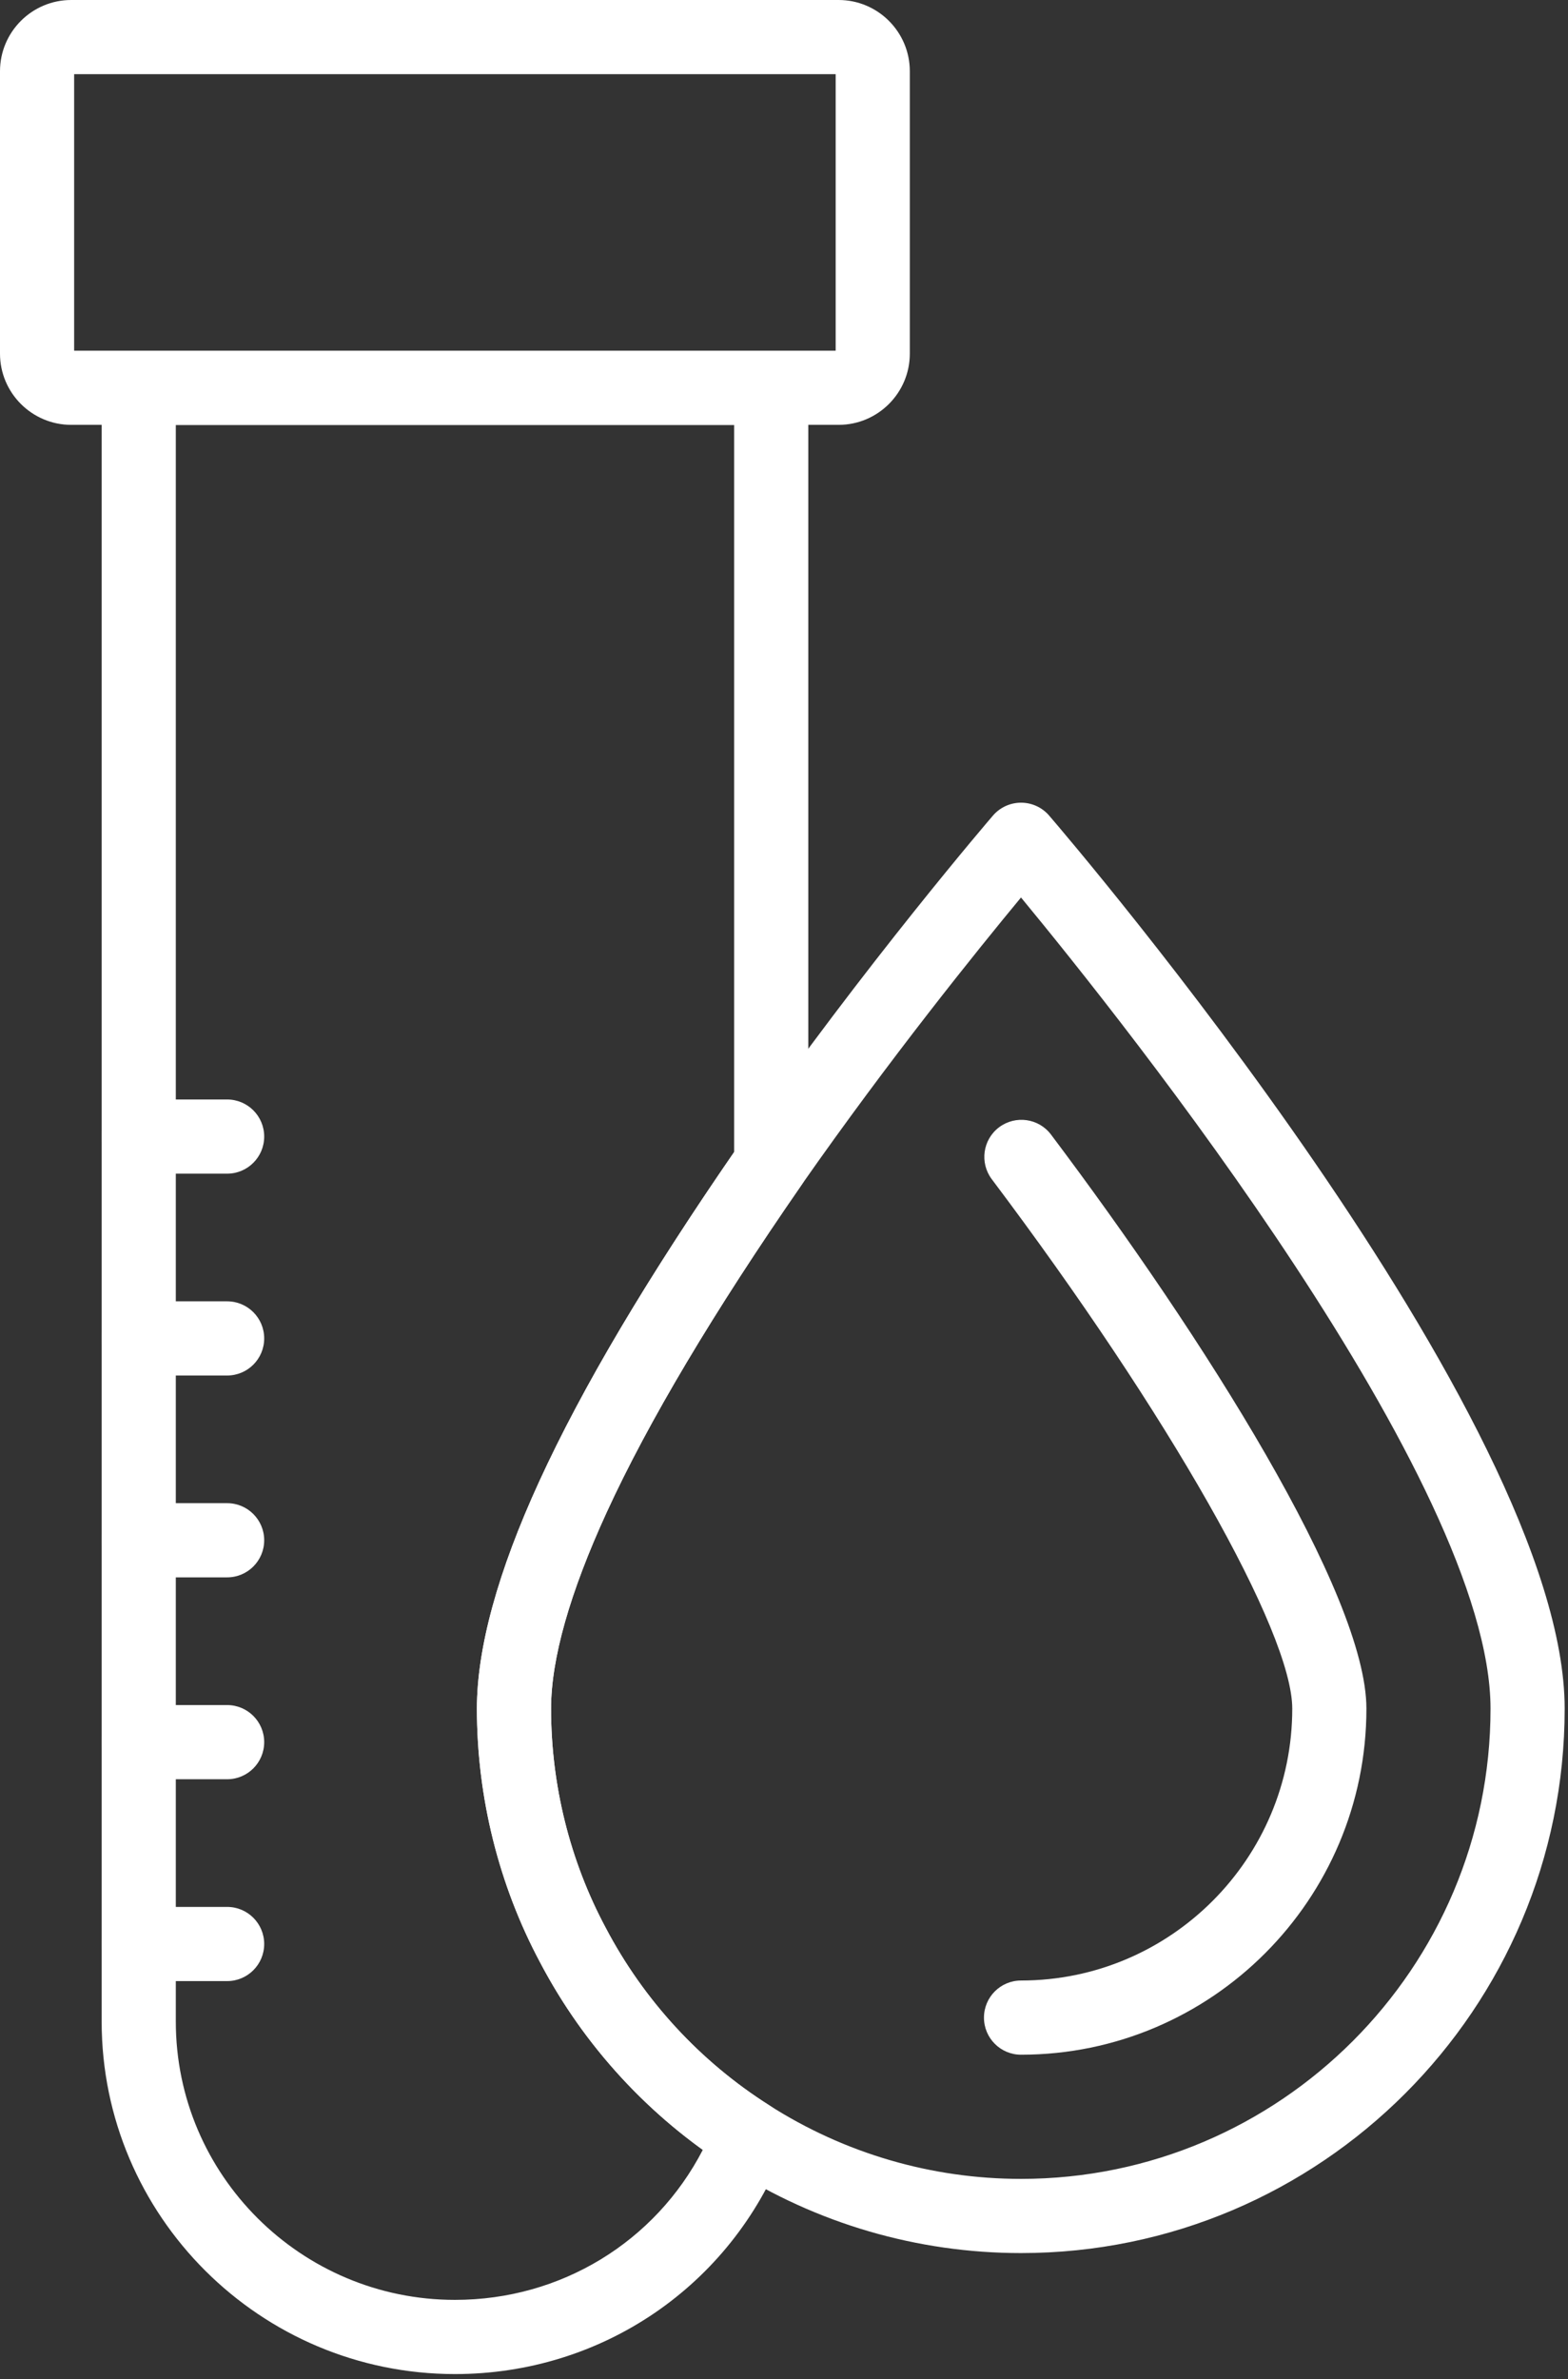 <svg width="304" height="461" viewBox="0 0 304 461" fill="none" xmlns="http://www.w3.org/2000/svg">
<rect x="0" y="0" width="304" height="461" fill="#333333" stroke="none"/>
<path d="M88.214 460.031C50.442 460.031 19.71 429.39 19.71 391.724V75.179C19.71 71.206 22.925 67.991 26.898 67.991H149.522C153.495 67.991 156.71 71.206 156.71 75.179V225.474C156.71 226.934 156.261 228.366 155.433 229.566C138.368 254.19 125.649 275.551 117.619 293.05C110.466 308.641 106.837 321.437 106.837 331.089C106.837 345.914 110.494 360.592 117.422 373.536C124.807 387.596 135.764 399.48 149.143 407.953C152.049 409.799 153.243 413.442 151.986 416.65C141.646 443.001 116.615 460.031 88.214 460.031ZM34.086 82.367V391.724C34.086 421.458 58.367 445.655 88.214 445.655C108.739 445.655 127.032 434.416 136.255 416.587C123.108 407.103 112.277 394.651 104.717 380.268C96.707 365.295 92.461 348.273 92.461 331.089C92.461 319.353 96.525 304.534 104.548 287.056C112.845 268.981 125.214 248.083 142.334 223.234V82.367H34.086Z" fill="white"/>
<path d="M162.586 82.325H13.807C6.191 82.325 0 76.134 0 68.517V13.807C0 6.191 6.191 0 13.807 0H162.586C170.202 0 176.393 6.191 176.393 13.807V68.517C176.393 76.134 170.202 82.325 162.586 82.325ZM14.376 67.949H162.017V14.376H14.376V67.949Z" fill="white"/>
<path d="M44.033 227.425H26.919C22.946 227.425 19.731 224.21 19.731 220.237C19.731 216.264 22.946 213.049 26.919 213.049H44.033C48.006 213.049 51.221 216.264 51.221 220.237C51.221 224.21 48.006 227.425 44.033 227.425Z" fill="white"/>
<path d="M44.033 266.538H26.919C22.946 266.538 19.731 263.323 19.731 259.35C19.731 255.377 22.946 252.162 26.919 252.162H44.033C48.006 252.162 51.221 255.377 51.221 259.35C51.221 263.323 48.006 266.538 44.033 266.538Z" fill="white"/>
<path d="M44.033 305.65H26.919C22.946 305.65 19.731 302.436 19.731 298.463C19.731 294.489 22.946 291.275 26.919 291.275H44.033C48.006 291.275 51.221 294.489 51.221 298.463C51.221 302.436 48.006 305.65 44.033 305.65Z" fill="white"/>
<path d="M44.033 344.77H26.919C22.946 344.77 19.731 341.555 19.731 337.582C19.731 333.609 22.946 330.394 26.919 330.394H44.033C48.006 330.394 51.221 333.609 51.221 337.582C51.221 341.555 48.006 344.77 44.033 344.77Z" fill="white"/>
<path d="M44.033 383.883H26.919C22.946 383.883 19.731 380.668 19.731 376.695C19.731 372.722 22.946 369.507 26.919 369.507H44.033C48.006 369.507 51.221 372.722 51.221 376.695C51.221 380.668 48.006 383.883 44.033 383.883Z" fill="white"/>
<path d="M197.957 436.585C177.874 436.585 158.325 430.879 141.429 420.083C125.951 410.276 113.246 396.504 104.717 380.268C96.708 365.295 92.461 348.273 92.461 331.089C92.461 319.353 96.525 304.534 104.549 287.056C113.049 268.531 125.825 247.052 143.612 221.381C167.879 186.677 192.271 158.311 192.517 158.03C193.879 156.451 195.865 155.538 197.957 155.538C200.049 155.538 202.043 156.451 203.404 158.037C207.49 162.782 303.355 274.87 303.355 331.089C303.355 389.26 256.072 436.585 197.957 436.585ZM197.95 173.908C189.492 184.115 172.42 205.265 155.412 229.594C138.369 254.191 125.649 275.551 117.619 293.051C110.466 308.641 106.837 321.437 106.837 331.089C106.837 345.914 110.494 360.592 117.422 373.536C124.807 387.596 135.764 399.48 149.143 407.953C163.751 417.282 180.619 422.21 197.957 422.21C248.147 422.21 288.979 381.335 288.979 331.089C288.979 287.273 218.335 198.589 197.95 173.908Z" fill="white"/>
<path d="M197.957 398.147C193.984 398.147 190.769 394.932 190.769 390.959C190.769 386.986 193.984 383.771 197.957 383.771C226.955 383.771 250.54 360.136 250.54 331.089C250.54 316.236 226.583 274.049 192.285 228.499C189.899 225.326 190.53 220.82 193.703 218.433C196.897 216.046 201.39 216.692 203.769 219.851C233.328 259.111 264.916 308.95 264.916 331.089C264.916 368.068 234.88 398.147 197.957 398.147Z" fill="white"/>
</svg>
